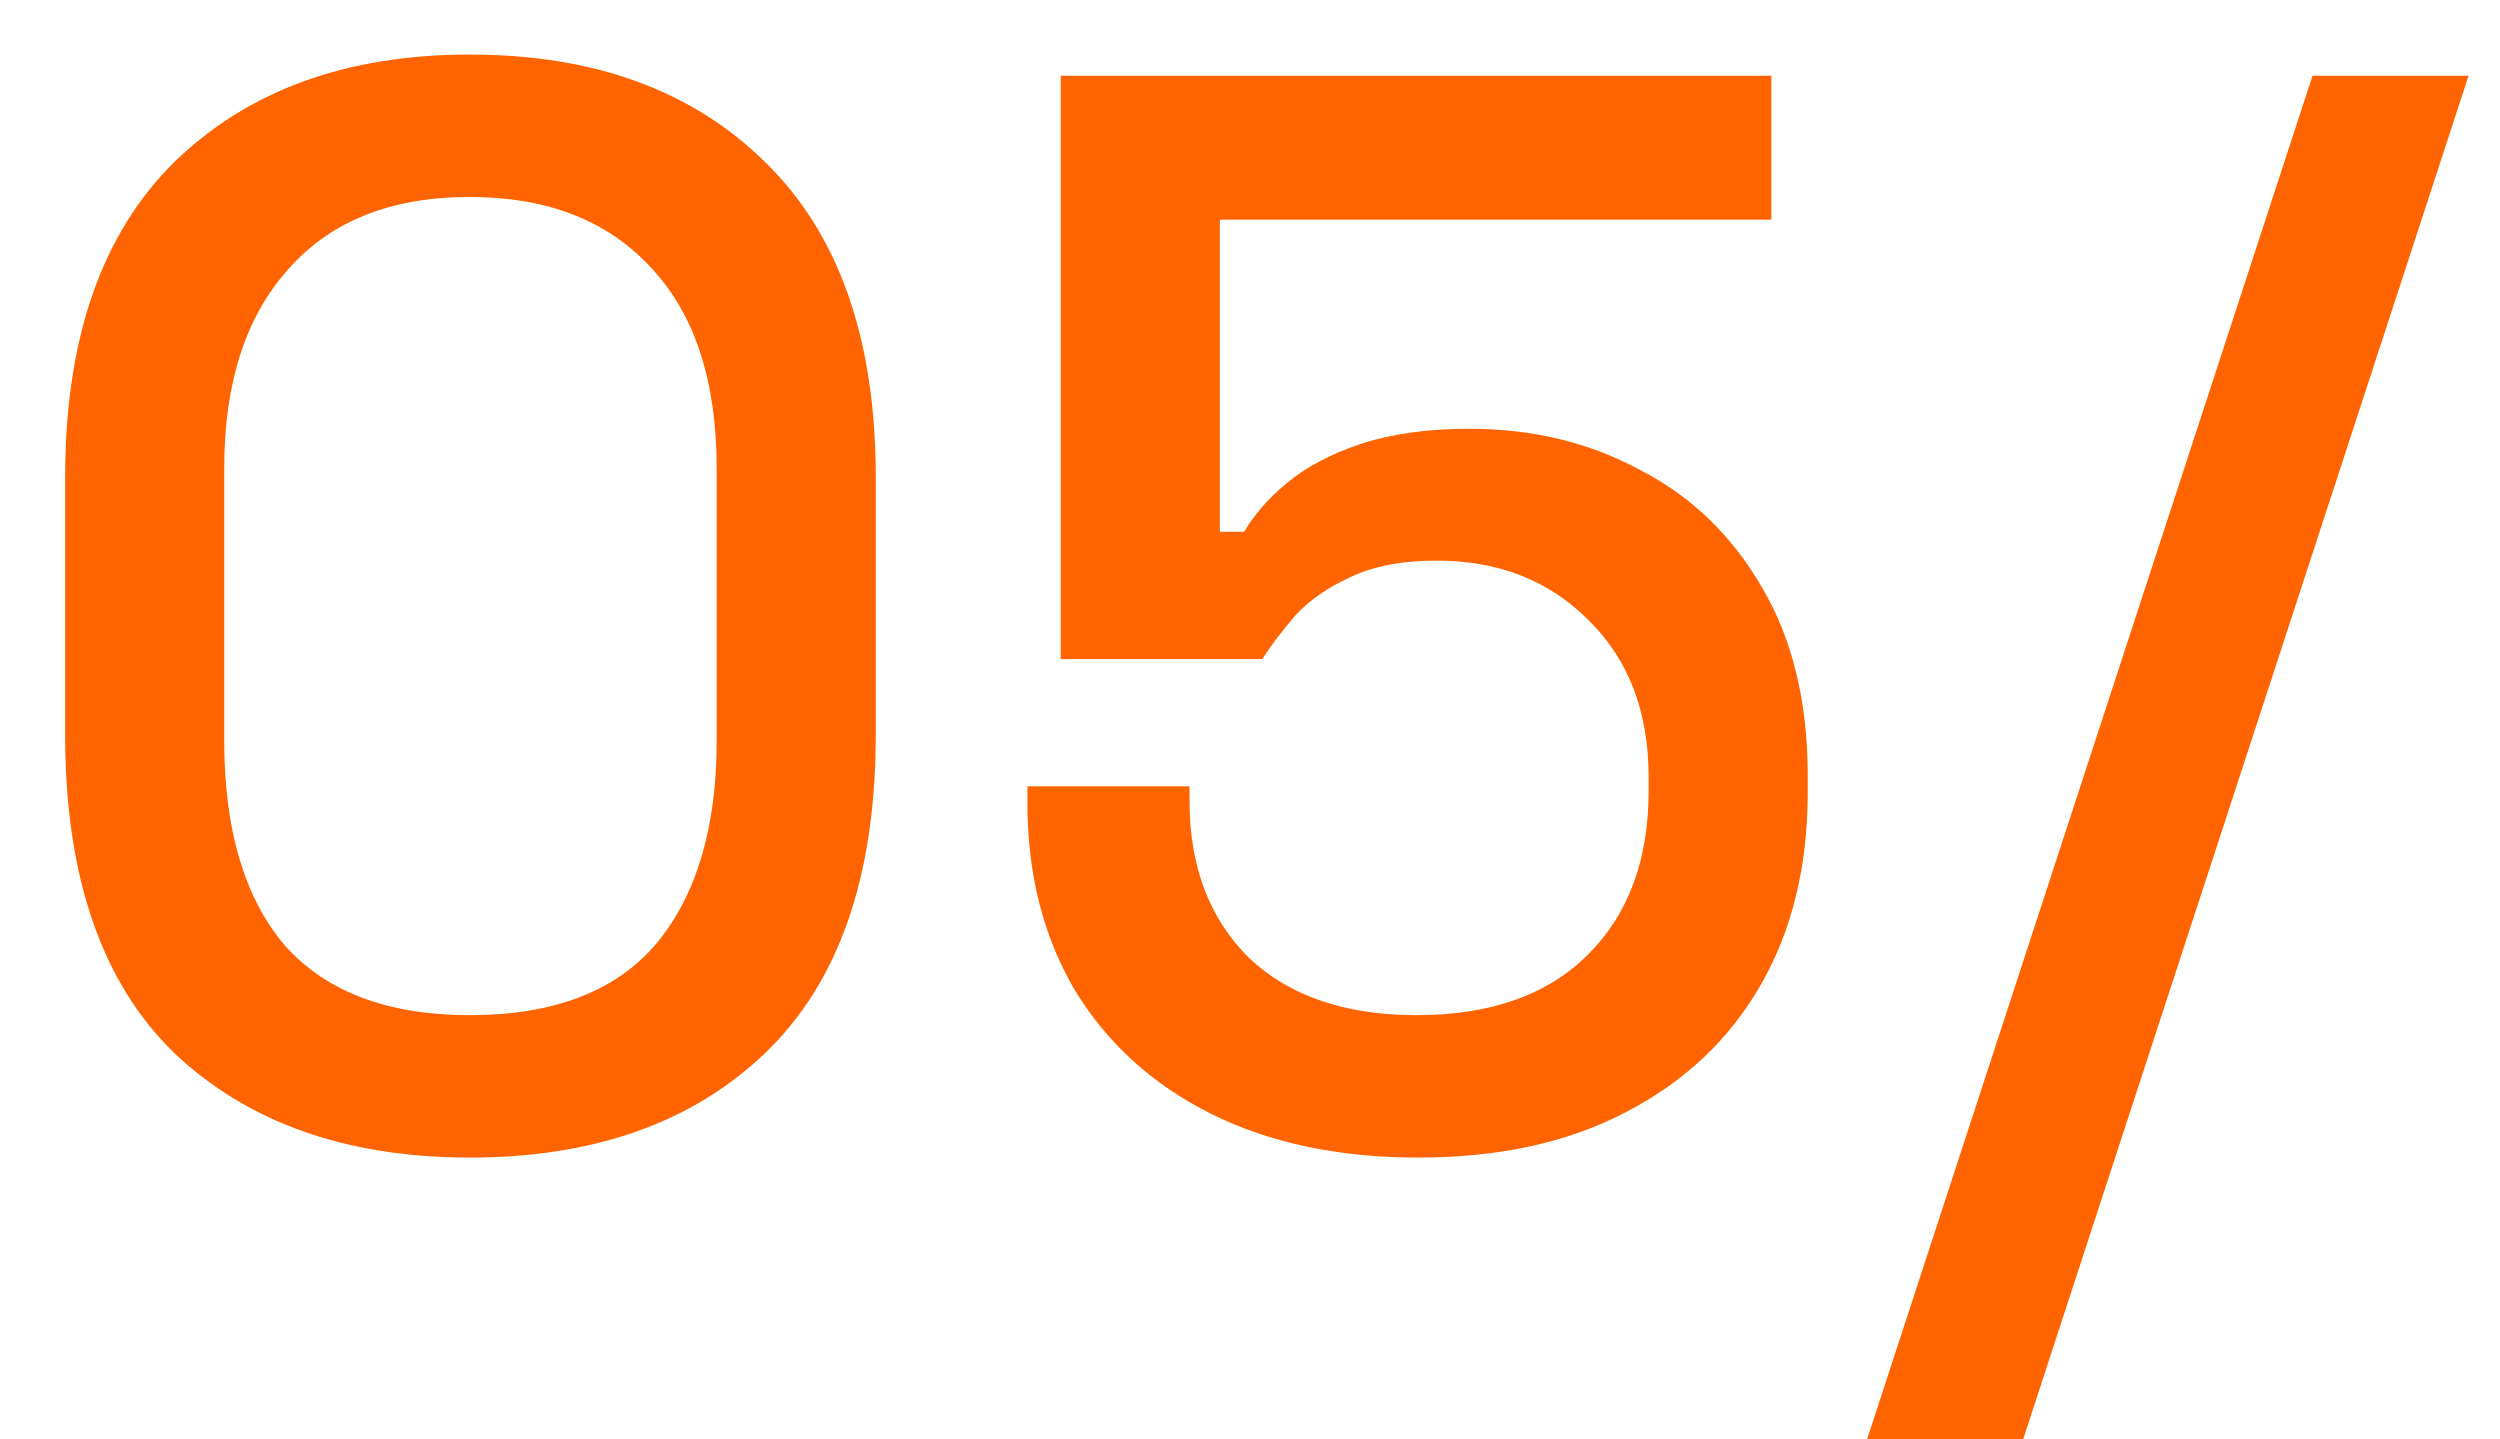 <svg xmlns="http://www.w3.org/2000/svg" width="33" height="19" viewBox="0 0 33 19" fill="none"><path d="M6.2 15.28C4.573 15.28 3.273 14.82 2.3 13.9C1.34 12.967 0.86 11.567 0.86 9.7V6.3C0.86 4.473 1.34 3.087 2.3 2.14C3.273 1.193 4.573 0.72 6.2 0.72C7.84 0.72 9.14 1.193 10.1 2.14C11.073 3.087 11.56 4.473 11.56 6.3V9.7C11.56 11.567 11.073 12.967 10.1 13.9C9.14 14.82 7.84 15.28 6.2 15.28ZM6.2 13.4C7.307 13.4 8.127 13.087 8.66 12.46C9.193 11.82 9.46 10.927 9.46 9.78V6.18C9.46 5.033 9.173 4.153 8.6 3.54C8.027 2.913 7.227 2.6 6.2 2.6C5.16 2.6 4.36 2.92 3.8 3.56C3.24 4.187 2.96 5.06 2.96 6.18V9.78C2.96 10.953 3.227 11.853 3.76 12.48C4.307 13.093 5.12 13.4 6.2 13.4ZM18.722 15.28C17.669 15.28 16.756 15.087 15.982 14.7C15.209 14.313 14.609 13.767 14.182 13.06C13.769 12.353 13.562 11.533 13.562 10.6V10.38H15.702V10.58C15.702 11.433 15.962 12.12 16.482 12.64C17.016 13.147 17.756 13.4 18.702 13.4C19.676 13.4 20.429 13.133 20.962 12.6C21.496 12.067 21.762 11.347 21.762 10.44V10.26C21.762 9.393 21.496 8.7 20.962 8.18C20.442 7.66 19.776 7.4 18.962 7.4C18.509 7.4 18.129 7.473 17.822 7.62C17.529 7.753 17.289 7.92 17.102 8.12C16.929 8.32 16.782 8.513 16.662 8.7H14.002V1H23.382V2.9H16.102V7.02H16.422C16.556 6.793 16.742 6.58 16.982 6.38C17.236 6.167 17.562 5.993 17.962 5.86C18.362 5.727 18.842 5.66 19.402 5.66C20.229 5.66 20.976 5.84 21.642 6.2C22.322 6.547 22.862 7.067 23.262 7.76C23.662 8.44 23.862 9.267 23.862 10.24V10.46C23.862 11.433 23.656 12.28 23.242 13C22.829 13.72 22.236 14.28 21.462 14.68C20.702 15.08 19.789 15.28 18.722 15.28ZM24.645 19L30.525 1H32.585L26.705 19H24.645Z" fill="#FF6400"></path></svg>